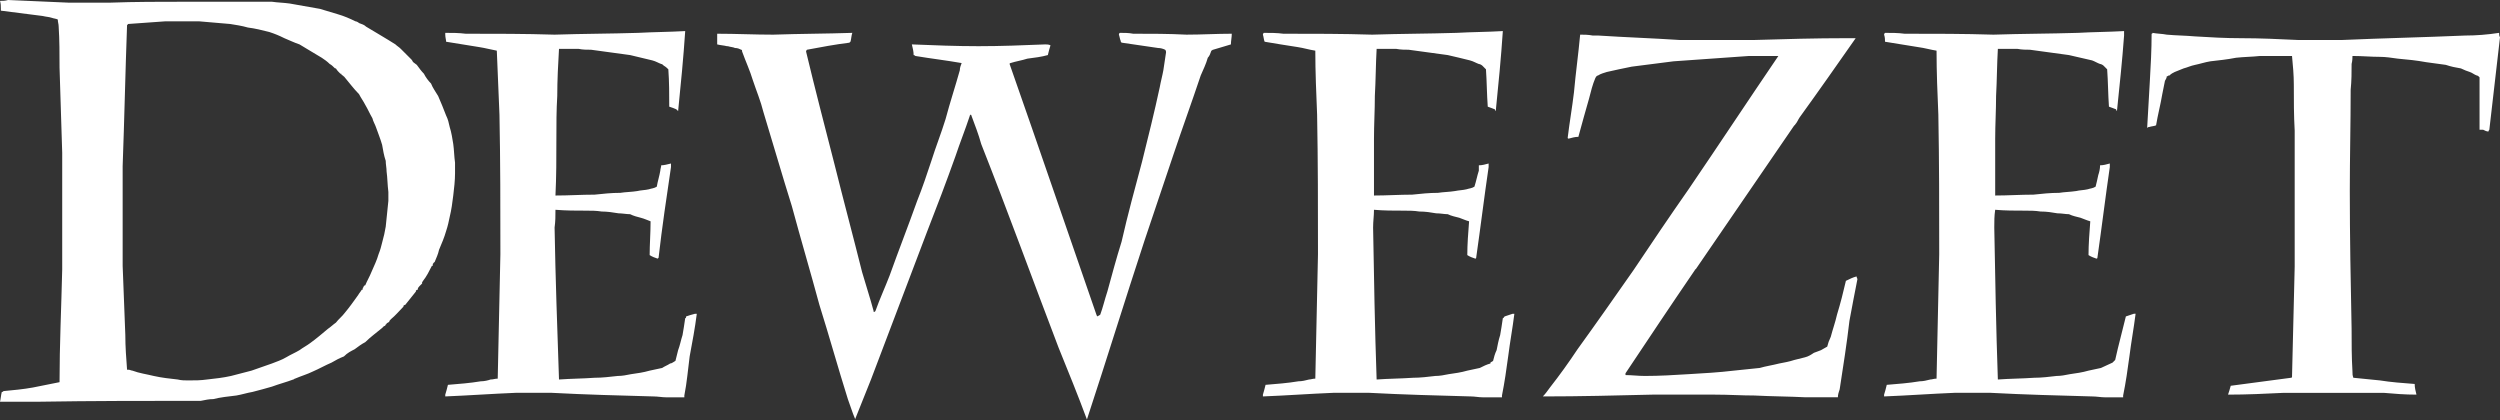 <?xml version="1.0" encoding="UTF-8" standalone="no"?>
<svg width="100%" height="100%" viewBox="0 0 1875 315" version="1.1" xmlns="http://www.w3.org/2000/svg" xmlns:xlink="http://www.w3.org/1999/xlink" xml:space="preserve" style="fill-rule:evenodd;clip-rule:evenodd;stroke-linejoin:round;stroke-miterlimit:2;"><rect x="0" y="0" width="1875" height="315" fill="#333333" stroke="none"/><path id="path10765" d="M641.234,313.969c-2.002,-4.644 -3.352,-9.346 -5.34,-14.644c-7.358,-23.35 -14.005,-47.354 -21.348,-70.691c-6.662,-24.657 -14.005,-49.343 -20.652,-74c-7.343,-23.337 -14.005,-46.645 -21.348,-70.649c-1.96,-7.996 -5.312,-15.993 -7.968,-23.99c-1.989,-6.689 -5.341,-14.004 -7.997,-21.348c0,-0.653 0,-1.349 -0.681,-1.349c-1.321,-0.653 -2.657,-1.307 -4.659,-1.307c-1.35,-0.695 -3.352,-0.695 -5.341,-1.349l-0.667,-0c-2.642,-0.653 -4.645,-0.653 -7.343,-1.335l-0,-8.011c14.004,0 28.009,0.696 42,0.696c19.998,-0.696 39.997,-0.696 59.342,-1.35c-0.696,2.003 -0.696,4.006 -1.349,6.662c-0,-0 -0.653,-0 -0.653,0.681c-10.681,1.321 -21.334,3.31 -32.001,5.312c-0,0 -0.682,0.696 -0.682,1.35c6.69,27.995 13.991,55.99 21.348,84.653c6.648,26.689 13.991,53.988 20.652,80.676c2.685,9.318 5.994,19.346 8.679,29.345l-0,0.653c0.667,0 0.667,0 1.321,-0.653c3.338,-9.346 7.343,-17.996 10.681,-26.689c6.661,-18.649 14.005,-37.341 20.652,-55.99c4.005,-9.999 7.343,-19.999 10.653,-29.998c3.352,-10.653 7.357,-20.652 10.652,-31.347c3.352,-12.656 7.358,-24.658 10.695,-36.66c0,-1.988 0.654,-3.338 1.35,-5.34c-11.349,-2.003 -22.697,-3.31 -34.685,-5.312c-0,-0 -0.653,-0.682 -1.321,-0.682c-0,-2.656 -0.682,-5.312 -1.335,-7.997c16.646,0.682 33.307,1.336 49.996,1.336c16.647,-0 33.308,-0.654 49.997,-1.336c1.306,0 2.656,0 3.991,0.682c-0.683,2.003 -1.335,4.659 -1.989,7.315c-4.701,1.335 -9.999,2.003 -15.354,2.684c-3.991,1.307 -8.65,2.003 -12.655,3.31c0,-0 -0.681,-0 -0.681,0.695c21.987,62.652 43.335,125.304 65.336,188.638l0.653,0.696c0.653,-0.696 1.35,-0.696 2.003,-1.35c2.003,-5.34 3.338,-11.348 5.341,-17.342c3.309,-12.002 6.661,-24.658 10.652,-37.341c4.702,-20.652 10,-39.997 15.354,-59.996c4.645,-18.664 9.304,-37.313 13.309,-56.005c0.682,-3.991 1.988,-8.65 2.684,-12.655c0.654,-4.645 1.307,-8.65 2.003,-13.337c0,-0.654 0,-1.307 -0.695,-2.003c-1.307,-0.653 -3.31,-1.307 -5.313,-1.307c-9.346,-1.349 -18.649,-2.684 -27.341,-4.005c-0.654,-0.682 -0.654,-0.682 -0.654,-1.335c-0.653,-1.35 -0.653,-2.656 -1.349,-4.659c0,-0.696 0,-0.696 0.696,-1.349c3.309,-0 6.661,-0 9.999,0.653c13.309,-0 26.66,-0 39.969,0.695c11.334,0 22.683,-0.695 33.989,-0.695c0,2.698 -0.653,5.354 -0.653,8.011c-4.687,1.335 -8.65,2.684 -13.337,3.991c-0.669,-0 -0.669,0.696 -1.321,0.696c-0.683,2.002 -1.335,3.991 -2.685,5.312c-1.306,4.687 -3.309,8.678 -5.312,13.337c-6.69,19.998 -13.99,39.997 -20.68,59.996c-7.315,21.348 -14.005,42 -21.32,63.348c-14.686,44.641 -28.648,89.993 -43.335,134.635c-6.661,-17.996 -14.005,-35.992 -21.305,-53.987c-19.345,-50.65 -37.995,-101.996 -57.993,-152.646c-2.003,-7.344 -4.659,-14.005 -7.358,-21.348c0,-0.653 -0.653,-0.653 -0.653,-0.653c-0,-0 -0.683,0.653 -0.683,1.306c-3.309,10 -7.315,19.999 -10.652,29.998c-6.662,18.692 -14.005,38.037 -21.32,56.687c-13.99,36.659 -27.995,74 -41.986,110.645c-4.005,10 -8.01,19.999 -12.002,29.998l0,-0.653l-0.001,0.001Zm-641.234,-12.655c0.653,-2.684 0.653,-4.687 1.349,-7.343c0.653,-0 0.653,-0 1.307,-0.653c7.343,-0.696 14.686,-1.35 22.001,-2.685c6.69,-1.307 13.338,-2.656 19.999,-4.005c-0,-27.996 1.349,-55.991 2.003,-84.653l-0,-87.338c-0.654,-21.334 -1.307,-42.654 -2.003,-63.987c-0,-10 -0,-20.652 -0.653,-30.652c-0,-2.002 -0.653,-3.352 -0.653,-5.354c-1.35,-0.682 -2.699,-0.654 -4.688,-1.335c-2.002,-0.668 -4.005,-0.668 -6.661,-1.321c-9.999,-1.336 -20.652,-2.685 -31.347,-3.992l-0,-1.349c-0,-2.003 -0,-4.005 -0.653,-5.994c2.002,0 4.005,0 6.008,-0.653c15.34,0.653 29.998,1.307 45.337,1.989l31.305,-0c18.649,-0.682 37.341,-0.682 56.005,-0.682l65.294,0c4.701,0.682 8.692,0.682 13.351,1.335c7.343,1.35 14.644,2.656 22.655,4.006c4.687,1.349 8.692,2.656 13.337,4.005c4.659,1.335 9.317,3.338 13.308,5.341c0.696,-0 2.003,0.653 2.699,1.306c1.989,0.696 3.991,1.35 5.298,2.699c5.355,3.309 11.349,6.647 16.689,9.999c2.003,1.307 3.31,1.989 5.312,3.31c1.35,1.335 2.699,1.988 4.006,3.338c2.684,2.656 5.34,5.34 7.996,7.996c0.696,0.653 0.696,1.349 1.35,2.003c0.653,0.653 1.988,1.349 2.656,2.003c1.988,2.656 3.338,4.658 5.34,6.647c1.35,2.699 3.338,5.354 5.341,7.343c1.307,3.352 3.309,6.008 5.312,9.346c2.003,4.659 4.006,9.318 5.994,14.658c1.349,2.656 2.003,5.341 2.699,8.65c1.306,4.005 2.002,8.693 2.656,12.698c0.653,4.645 0.653,9.303 1.335,13.991l-0,8.01c-0,5.298 -0.682,11.306 -1.335,16.647c-0.653,5.34 -1.35,10.695 -2.656,15.993c-0.696,3.352 -1.35,6.662 -2.699,10.667c-1.307,4.687 -3.309,9.332 -5.298,14.033c-0.696,3.31 -2.003,5.994 -3.352,9.304c-0.653,-0 -0.653,0.695 -1.349,1.349l-0,1.349c-0,-0.035 -0.653,0 -0.653,0c-2.003,3.963 -3.992,7.997 -6.648,11.306c0,0 0,0.683 -0.695,0.683l-0,1.307c-0.654,0.668 -1.307,1.349 -2.003,2.002c-0.653,0.696 -1.307,1.35 -1.307,2.699c-0.681,-0.035 -0.681,0 -1.349,0.653l-0,0.653c-2.642,3.338 -5.341,6.69 -7.997,10c0,-0 -0.653,-0 -1.335,0.695l0,0.653c-3.309,3.338 -6.008,6.648 -9.317,9.347c-0.653,0.653 -1.35,1.306 -1.35,1.988c-0.653,0.653 -1.335,0.653 -1.988,1.307c-0,-0 -0,0.695 -0.653,0.695c-0,0.654 -0.696,1.307 -1.35,1.307c-0.653,0.696 -0.653,0.696 -1.349,1.35c-3.963,3.352 -8.65,6.647 -12.655,10.652c-2.656,1.35 -5.341,3.352 -7.997,5.341c-2.656,1.349 -5.341,2.656 -7.997,5.355c-3.309,1.306 -6.008,2.656 -9.303,4.644c-4.701,2.003 -9.346,4.659 -14.005,6.661c-4.005,2.003 -8.692,3.338 -13.351,5.341c-0.653,0 -0.653,0.653 -1.335,0.653c-5.312,2.003 -10.653,3.352 -16.008,5.355c-4.644,1.335 -9.303,2.642 -14.643,3.991c-4.006,0.653 -8.011,2.003 -12.002,2.656c-6.009,0.696 -12.002,1.35 -17.343,2.699c-3.309,-0 -5.966,0.653 -9.318,1.307c-40.65,-0 -81.329,-0 -122.647,0.681l-27.997,0Zm499.241,-3.338c-2.656,0 -5.994,-0.653 -9.303,-0.653c-25.353,-0.696 -50.693,-1.349 -76.003,-2.699l-27.342,0c-17.3,0.696 -35.31,2.003 -52.653,2.699l0,-1.349c0.653,-2.003 1.349,-4.659 2.003,-7.344c7.996,-0.653 16.661,-1.306 24.657,-2.656c2.685,0 5.341,-0.653 7.344,-1.349c2.002,0 3.337,-0.653 5.34,-0.653c0.653,-31.347 1.307,-61.999 2.003,-93.332c-0,-34.657 -0,-69.995 -0.696,-104.652c-0.653,-15.993 -1.307,-32 -1.989,-47.994c-4.005,-0.695 -8.664,-2.002 -13.308,-2.698c-8.011,-1.307 -16.008,-2.656 -24.7,-3.991c-0,-1.307 -0.653,-3.31 -0.653,-5.313l-0,-1.349c5.354,-0 9.999,-0 15.354,0.653c21.987,0 44.641,0 66.643,0.696c20.652,-0.696 42,-0.696 62.652,-1.35c12.002,-0.653 23.336,-0.653 35.31,-1.335c-1.307,19.999 -3.31,39.997 -5.312,59.996c-0,0 -0.696,-0.667 -1.35,-1.321c-1.335,-0.681 -3.337,-1.335 -5.312,-1.988c0,-9.346 0,-18.692 -0.681,-28.01c-0.653,-0.681 -2.003,-1.988 -3.352,-2.684c-0.653,-0.653 -1.307,-1.307 -1.989,-1.307c-1.974,-0.696 -3.977,-2.003 -6.661,-2.699c-5.312,-1.306 -11.306,-2.656 -16.647,-3.991c-9.999,-1.307 -19.998,-2.656 -29.344,-4.005c-3.31,-0 -6.008,-0 -9.318,-0.653l-14.686,-0c-0.654,11.348 -1.307,23.35 -1.307,35.338c-0.653,10.653 -0.653,21.32 -0.653,32.001c-0,14.004 -0,28.648 -0.696,42.653c9.999,-0 19.345,-0.653 29.345,-0.653c6.661,-0.696 12.655,-1.35 19.302,-1.35c4.006,-0.653 8.693,-0.653 12.698,-1.335c2.656,-0.668 5.994,-0.668 8.65,-1.321c2.003,-0.681 4.006,-0.681 6.008,-1.988c0.654,-4.006 1.989,-8.011 2.642,-12.002c0,-1.349 0.667,-2.699 0.667,-4.006c1.989,0 4.688,-0.681 7.344,-1.349l-0,2.656c-3.352,22.697 -6.662,44.699 -9.318,68.035c0,-0.035 -0.681,0.653 -0.681,0.653c-2.003,-0.681 -4.006,-1.349 -6.008,-2.656c-0,-8.025 0.695,-16.689 0.695,-25.339c-2.002,-0.696 -4.687,-2.002 -7.343,-2.656c-2.656,-0.696 -5.355,-1.349 -7.997,-2.684c-2.656,-0 -6.008,-0.654 -8.664,-0.654c-3.991,-0.695 -8.692,-1.349 -12.684,-1.349c-4.005,-0.653 -7.996,-0.653 -12.002,-0.653c-7.315,-0 -14.658,-0 -22.654,-0.653c-0,4.644 -0,8.65 -0.654,13.309c0.654,37.994 2.003,75.989 3.31,113.983c8.693,-0.653 17.996,-0.653 26.688,-1.307c5.994,0 11.307,-0.695 17.315,-1.349c3.337,0 6.69,-0.653 9.999,-1.335c4.687,-0.653 9.346,-1.307 13.991,-2.656c3.351,-0.653 6.008,-1.349 9.345,-2.003c2.003,-1.349 4.006,-2.002 6.009,-3.352c1.306,0 2.641,-1.307 3.991,-1.988c0.653,-2.656 1.307,-5.312 2.002,-8.011c1.307,-3.295 2.003,-7.301 3.31,-11.306c0.695,-3.991 1.349,-7.997 2.003,-12.684c0.682,-0 0.682,-0.653 0.682,-1.307c2.003,-0.695 4.006,-1.349 6.662,-2.002l1.349,-0c-1.349,10.652 -3.352,21.305 -5.355,32c-1.335,10 -2.002,19.303 -3.991,29.302l0,1.35l-14.005,-0l-0.002,-0.001Zm612.572,0c-2.685,0 -5.994,-0.653 -8.679,-0.653c-25.31,-0.696 -50.664,-1.349 -76.003,-2.699l-27.299,0c-17.357,0.696 -34.657,2.003 -52.653,2.699l0,-1.349c0.653,-2.003 1.307,-4.659 1.989,-7.344c8.011,-0.653 16.661,-1.306 24.657,-2.656c2.656,0 5.341,-0.653 7.997,-1.349c1.349,0 2.656,-0.653 4.659,-0.653c0.695,-31.347 1.349,-61.999 2.002,-93.332c0,-34.657 0,-69.995 -0.653,-104.652c-0.653,-15.993 -1.349,-32 -1.349,-47.994c-4.659,-0.695 -8.65,-2.002 -13.309,-2.698c-8.693,-1.307 -16.689,-2.656 -24.686,-3.991c-0.653,-1.307 -0.653,-3.31 -1.307,-5.313c0,0 0,-0.695 0.654,-1.349c4.644,-0 9.999,-0 14.644,0.653c22.697,0 44.698,0 66.685,0.696c20.667,-0.696 41.972,-0.696 63.306,-1.35c11.348,-0.653 23.35,-0.653 34.656,-1.335c-1.306,19.999 -3.309,39.997 -5.312,59.996c0,0 -0.683,-0.667 -0.683,-1.321c-2.002,-0.681 -3.309,-1.335 -5.312,-1.988c-0.695,-9.346 -0.695,-18.692 -1.349,-28.01c-0.653,-0.681 -2.003,-1.988 -2.656,-2.684c-0.682,-0.653 -1.989,-1.307 -2.685,-1.307c-2.002,-0.696 -4.005,-2.003 -6.661,-2.699c-5.34,-1.306 -10.652,-2.656 -16.646,-3.991c-9.999,-1.307 -19.345,-2.656 -29.345,-4.005c-2.656,-0 -5.994,-0 -9.346,-0.653l-14.658,-0c-0.653,11.348 -0.653,23.35 -1.335,35.338c0,10.653 -0.653,21.32 -0.653,32.001l-0,42.653c9.346,-0 19.345,-0.653 28.649,-0.653c6.689,-0.696 12.683,-1.35 19.345,-1.35c3.991,-0.653 8.65,-0.653 12.655,-1.335c3.338,-0.668 5.994,-0.668 8.693,-1.321c1.988,-0.681 3.991,-0.681 5.994,-1.988c1.306,-4.006 2.002,-8.011 3.309,-12.002l0,-4.006c2.685,0 4.687,-0.681 7.343,-1.349l0,2.656c-3.338,22.697 -5.993,44.699 -9.346,68.035c0,-0.035 0,0.653 -0.653,0.653c-2.002,-0.681 -4.005,-1.349 -5.994,-2.656c0,-8.025 0.654,-16.689 1.336,-25.339c-2.685,-0.696 -5.341,-2.002 -7.344,-2.656c-2.656,-0.696 -5.994,-1.349 -8.65,-2.684c-2.684,-0 -5.34,-0.654 -8.692,-0.654c-3.992,-0.695 -7.997,-1.349 -12.656,-1.349c-3.991,-0.653 -7.996,-0.653 -12.002,-0.653c-7.343,-0 -14.644,-0 -21.987,-0.653c0,4.644 -0.653,8.65 -0.653,13.309c0.653,37.994 1.307,75.989 2.642,113.983c8.664,-0.653 18.01,-0.653 27.356,-1.307c5.298,0 11.306,-0.695 16.647,-1.349c3.352,0 6.661,-0.653 9.999,-1.335c4.659,-0.653 9.346,-1.307 14.005,-2.656c3.337,-0.653 5.994,-1.349 9.346,-2.003c2.641,-1.349 5.298,-2.656 7.996,-3.352l0,-0.653c0.653,-0.653 1.307,-0.653 2.003,-1.335c0.653,-2.656 1.307,-5.312 2.642,-8.011c0.668,-3.295 1.349,-7.3 2.656,-11.306c0.696,-3.991 1.349,-7.997 2.003,-12.684c0.653,0 0.653,-0.653 1.349,-1.306c2.003,-0.696 3.991,-1.35 5.994,-2.003l1.306,-0c-1.306,10.653 -3.309,21.305 -4.644,32.001c-1.349,9.999 -2.656,19.302 -4.659,29.301l0,1.35l-14.658,-0l-0,-0.001Zm242.611,0c-12.655,-0.653 -25.311,-0.653 -38.662,-1.349c-9.346,-0 -19.345,-0.653 -29.345,-0.653l-47.298,-0c-27.341,0.653 -54.001,1.349 -81.343,1.349l-0.654,0c2.003,-2.003 3.352,-4.005 5.341,-6.69c7.315,-9.317 14.004,-18.663 20.666,-28.663c13.99,-19.345 27.995,-39.344 41.986,-59.342c13.351,-19.999 27.313,-40.651 41.304,-60.649c22.697,-33.336 44.698,-66.686 67.353,-99.994l-22.001,0c-18.65,1.321 -37.341,2.656 -56.658,4.006c-10,1.307 -20.652,2.656 -31.333,4.005c-6.662,1.307 -12.656,2.642 -18.664,3.991c-1.988,0.654 -4.645,1.307 -6.647,2.657c-0.696,-0 -1.35,0.653 -2.003,2.002c-2.003,4.659 -3.338,10 -4.687,15.34c-2.656,9.318 -5.312,18.649 -7.997,28.649c-2.656,-0 -4.658,0.668 -7.315,1.349c-0.695,0 -0.695,-0.681 -0.695,-0.681c1.349,-11.321 3.352,-22.655 4.701,-34.004c1.307,-14.658 3.31,-28.649 4.645,-43.307c2.656,0 6.008,0 9.346,0.654l4.005,-0c20.652,1.349 40.651,2.002 61.303,3.352l55.99,-0c23.351,-0.696 46.006,-1.35 69.314,-1.35l6.69,0c-14.005,19.999 -27.996,39.998 -42,59.343c-1.35,2.003 -2.003,3.991 -3.353,5.312c0,0 0,0.682 -0.653,0.682c-24.643,36.006 -49.343,71.998 -73.986,107.989c-0,0 -0.653,0 -0.653,0.654c-17.343,25.353 -34.657,51.346 -52,77.352l0,1.335c4.659,0 9.346,0.654 14.659,0.654c10.681,-0 21.987,-0.654 32.639,-1.336c11.349,-0.653 22.698,-1.306 34.004,-2.656c6.69,-0.653 12.698,-1.349 19.345,-2.002c4.659,-1.35 9.346,-2.003 14.658,-3.352c3.338,-0.654 7.343,-1.307 11.335,-2.642c2.656,-0.653 5.312,-1.35 8.01,-2.003c2.642,-0.653 4.645,-2.003 6.648,-3.352c2.002,-0.653 3.352,-1.307 5.34,-2.003c1.321,-0.653 3.31,-1.988 4.659,-2.641c0.653,-2.657 1.349,-4.659 2.656,-7.358c1.349,-5.298 3.338,-10.653 4.687,-16.647c2.656,-8.692 4.659,-16.646 6.662,-25.339c2.656,-1.307 5.34,-2.656 7.996,-3.309c0,-0 0,0.653 0.653,2.002c-2.002,9.957 -4.005,20.653 -5.993,31.305c-2.003,17.343 -4.659,33.989 -7.315,51.332c-0.696,2.003 -1.35,4.005 -1.35,6.008l-23.989,0l-0.001,0Zm223.976,0c-2.684,0 -6.036,-0.653 -9.346,-0.653c-25.339,-0.696 -50.65,-1.349 -75.989,-2.699l-27.313,0c-17.343,0.696 -34.686,2.003 -52.681,2.699l-0,-1.349c0.695,-2.003 1.349,-4.659 2.002,-7.344c7.997,-0.653 16.69,-1.306 24.686,-2.656c2.656,0 5.312,-0.653 7.997,-1.349c1.306,0 2.656,-0.653 4.658,-0.653c0.654,-31.347 1.35,-61.999 2.003,-93.332c0,-34.657 0,-69.995 -0.653,-104.652c-0.696,-15.993 -1.349,-32 -1.349,-47.994c-4.659,-0.695 -8.65,-2.002 -14.005,-2.698c-7.997,-1.307 -15.993,-2.656 -24.643,-3.991c-0,-1.307 -0,-3.31 -0.696,-5.313c0,0 0,-0.695 0.696,-1.349c4.644,-0 9.999,-0 14.644,0.653c22.654,0 44.656,0 66.657,0.696c20.652,-0.696 42,-0.696 63.334,-1.35c11.306,-0.653 22.654,-0.653 34.656,-1.335l0,3.338c-1.349,18.649 -3.352,37.341 -5.34,56.658c-0,0 -0.653,-0.667 -0.653,-1.321c-2.003,-0.681 -3.352,-1.335 -5.355,-1.988c-0.653,-9.346 -0.653,-18.692 -1.335,-28.01c-0.669,-0.681 -1.974,-1.988 -2.656,-2.684c-0.653,-0.653 -2.003,-1.307 -2.656,-1.307c-2.003,-0.696 -4.006,-2.003 -6.008,-2.699c-5.994,-1.306 -11.335,-2.656 -17.343,-3.991c-9.999,-1.307 -19.303,-2.656 -29.302,-4.005c-2.699,-0 -6.008,-0 -9.346,-0.653l-14.658,-0c-0.681,11.348 -0.681,23.35 -1.335,35.338c-0,10.653 -0.667,21.32 -0.667,32.001l-0,42.653c9.317,-0 19.316,-0.653 28.662,-0.653c6.648,-0.696 12.656,-1.35 19.346,-1.35c3.991,-0.653 7.996,-0.653 12.655,-1.335c2.642,-0.668 5.994,-0.668 8.65,-1.321c2.003,-0.681 3.991,-0.681 5.994,-1.988c0.653,-2.699 1.349,-5.355 2.003,-8.693c0.695,-2.002 1.349,-4.658 1.349,-7.315c2.656,0 4.645,-0.681 7.301,-1.349l-0,2.656c-3.31,22.697 -5.966,44.699 -9.304,68.035c0,-0.035 0,0.653 -0.695,0.653c-1.989,-0.681 -3.963,-1.349 -5.966,-2.656c0,-8.025 0.669,-16.689 1.321,-25.339c-2.656,-0.696 -5.312,-2.002 -7.315,-2.656c-2.684,-0.696 -5.994,-1.349 -8.692,-2.684c-2.656,-0 -5.312,-0.654 -8.65,-0.654c-4.006,-0.695 -7.997,-1.349 -12.656,-1.349c-4.005,-0.653 -7.996,-0.653 -12.002,-0.653c-7.343,-0 -14.686,-0 -22.001,-0.653c-0.682,4.644 -0.682,8.65 -0.682,13.309c0.682,37.994 1.35,75.989 2.685,113.983c8.664,-0.653 17.996,-0.653 27.313,-1.307c5.341,0 11.349,-0.695 16.69,-1.349c3.309,0 6.647,-0.653 9.999,-1.335c4.659,-0.653 9.303,-1.307 13.99,-2.656c3.31,-0.653 5.966,-1.349 9.318,-2.003c2.684,-1.349 5.994,-2.656 8.693,-4.005c0.653,-0.653 1.306,-1.335 1.988,-1.989c0.667,-2.656 1.321,-6.008 2.003,-8.664c1.974,-8.025 3.963,-15.993 6.008,-23.99c1.988,-0.695 3.991,-1.349 5.965,-2.002l1.336,-0c-1.336,10.652 -3.31,21.305 -4.645,32c-1.349,10 -2.656,19.303 -4.701,29.302l-0,1.35l-13.963,-0l-0.001,-0.001Zm92.622,-2.002c0.681,-2.003 1.335,-4.006 2.031,-6.648c15.311,-2.002 30.651,-4.005 45.309,-6.008c0,0 0.653,0 0.653,-0.696c0.682,-27.341 1.35,-55.294 2.003,-82.636l0,-101.996c-0.653,-11.348 -0.653,-22.697 -0.653,-34.685c-0,-6.661 -0.667,-14.658 -1.35,-21.319l-24.004,-0c-5.993,0.653 -12.002,0.653 -17.953,1.321c-6.69,1.335 -13.351,1.988 -19.345,2.684c-4.006,0.653 -8.011,2.003 -11.349,2.656c-3.309,0.653 -5.994,2.003 -8.65,2.656c-2.002,0.682 -4.658,2.003 -6.661,2.685c-1.35,0.653 -2.685,1.306 -3.991,2.656l-0.696,-0c-0,-0 -0.653,0.653 -1.307,0.653c0,1.349 -0.695,2.003 -1.349,3.352c-0.653,3.338 -1.349,6.647 -2.003,9.999c-1.335,7.997 -3.338,15.34 -4.644,23.337c-1.35,0.653 -3.352,0.653 -5.355,1.306c-0.653,0 -0.653,0 -1.335,0.696c0.681,-11.348 1.335,-23.351 1.988,-34.685c0.696,-12.002 1.35,-24.004 1.35,-36.006c0.653,-0 0.653,-0 0.653,-0.653c3.352,0.653 7.343,0.653 10.695,1.349c7.301,0.653 13.991,0.653 21.305,1.307c11.349,0.696 22.655,1.349 34.657,1.349c13.991,0 27.995,0.653 42.682,1.35l32.654,-0c30.651,-1.35 61.302,-2.003 92.65,-3.352c7.996,-0 16.646,-0.654 25.339,-2.003c-0,1.349 -0,2.003 0.653,3.352c-2.656,23.308 -5.34,45.991 -7.997,69.299c-0.653,0.696 -0.653,1.349 -0.653,1.349c-1.349,0 -2.698,-0.653 -4.005,-1.349l-2.684,0l-0,-39.301c-0.653,-0.696 -1.307,-1.35 -2.003,-1.35c-2.003,-0.653 -3.309,-2.002 -5.312,-2.656c-1.989,-0.681 -3.991,-1.349 -6.69,-2.684c-3.991,-0.653 -7.301,-1.307 -11.306,-2.656c-5.341,-0.653 -9.999,-1.349 -14.686,-2.003c-7.315,-1.349 -14.005,-2.003 -21.306,-2.656c-4.659,-0.681 -9.346,-1.349 -13.351,-1.349c-6.647,-0 -13.337,-0.653 -20.652,-0.653c-0,1.321 -0,3.309 -0.653,6.008c-0,5.994 -0,12.655 -0.696,19.302c-0,25.34 -0.653,50.693 -0.653,76.004c-0,33.989 0.653,68.674 1.349,103.331c0,10.695 0,21.348 0.653,32c0,2.003 0,2.685 0.653,4.687c6.662,0.654 13.352,1.307 19.999,2.003c7.997,1.307 17.343,2.003 26.007,2.656c-0,2.656 0.653,5.341 1.335,7.997c-8.693,-0 -16.647,-0.653 -24.643,-1.349l-74.697,-0c-13.99,0.695 -27.995,1.349 -41.986,1.349l-0,-0Zm-1529.73,-10.653c-2.642,-0 -5.298,-0 -7.996,-0.696c-5.994,-0.653 -12.003,-1.307 -17.996,-2.656c-5.313,-1.335 -10.653,-1.988 -15.994,-3.991c-0.653,-0 -2.002,-0.653 -2.656,-0.653l-1.349,-0c-0.653,-8.693 -1.307,-17.343 -1.307,-26.007c-0.696,-17.342 -1.349,-34.685 -2.003,-51.985l0,-74.697c1.307,-35.338 2.003,-70.648 3.31,-105.987c0.696,0 0.696,-0.653 0.696,-0.653c9.303,-0.695 18.649,-1.349 27.995,-2.002l25.311,-0c7.343,0.653 15.339,1.306 23.336,2.002c4.005,0.653 8.65,1.307 13.309,2.656c5.34,0.653 10.695,1.989 15.993,3.338c4.005,1.307 7.358,2.656 11.349,4.659c3.352,1.349 7.343,3.338 11.348,4.659c5.312,3.337 11.306,6.69 16.647,9.999c2.003,1.335 4.005,2.684 6.008,4.687c1.349,0.653 2.656,2.003 3.991,3.31l0.653,-0c0.696,1.335 2.003,2.684 3.352,3.991l0.653,-0c0,0.696 0.654,1.349 1.35,1.349c-0,0.653 0.653,0.653 0.653,0.653c3.991,4.687 7.343,9.346 11.349,13.352c1.306,2.656 3.338,5.34 4.644,7.996c2.003,3.338 3.352,6.648 5.355,10c0.653,2.656 1.988,4.658 2.642,6.647c1.349,4.005 3.352,8.692 4.659,13.351c0.695,3.991 1.349,7.997 2.698,12.002c0,2.656 0.653,5.341 0.653,7.997c0.654,4.659 0.654,9.999 1.335,15.34l0,6.661c-0.681,5.994 -1.335,12.684 -1.988,19.345c-0.696,3.992 -1.349,7.301 -2.699,11.988c-0.653,2.656 -1.306,5.355 -2.656,8.664c-1.306,4.645 -3.337,8.693 -5.34,13.338c-1.307,3.352 -3.31,6.661 -4.659,9.999c-0.653,-0 -1.307,0.653 -1.307,1.349c-0.695,0.653 -0.695,1.307 -0.695,2.003c-0,-0.047 -0.653,-0 -0.653,-0c-0.682,1.307 -1.989,2.656 -2.685,3.991c-3.309,4.659 -6.661,9.318 -9.999,13.309c-2.003,2.699 -4.659,4.701 -6.662,7.343c-1.988,1.349 -3.991,3.352 -5.994,4.659c-4.005,3.352 -8.65,7.343 -13.308,10.695c-2.685,2.003 -5.341,3.31 -7.997,5.298c-3.352,2.003 -6.69,3.352 -9.999,5.355c-3.352,2.002 -7.344,3.338 -10.696,4.644c-5.298,2.003 -9.999,3.352 -15.297,5.355c-5.355,1.349 -9.999,2.656 -15.354,3.991c-5.994,1.35 -12.002,2.003 -17.996,2.656c-4.658,0.696 -9.303,0.696 -14.005,0.696" style="fill:#fff;"/></svg>